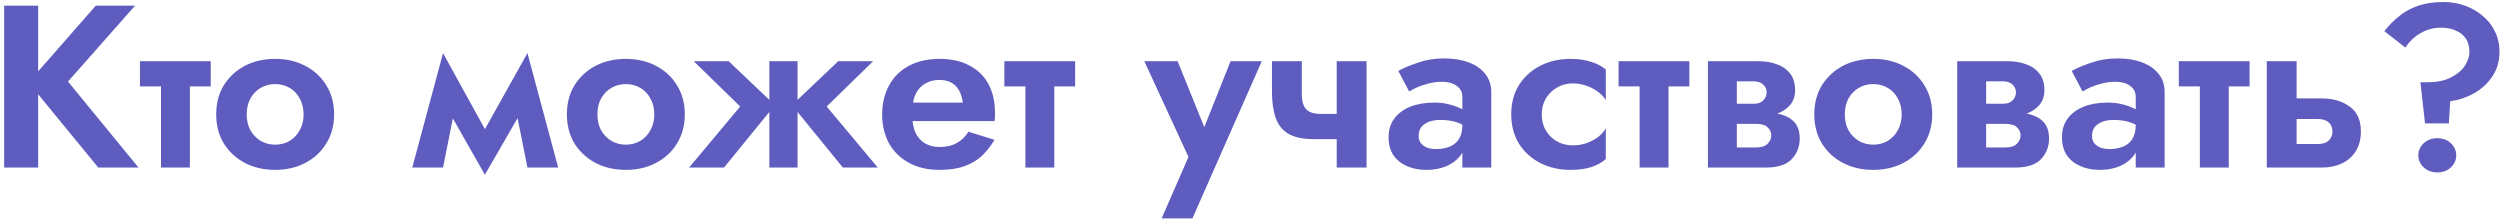 <?xml version="1.0" encoding="UTF-8"?> <svg xmlns="http://www.w3.org/2000/svg" width="373" height="33" viewBox="0 0 373 33" fill="none"> <path d="M0.622 0.85V25H5.694V0.85H0.622ZM14.284 0.85L4.245 12.304L14.664 25H20.666L10.144 12.166L20.149 0.85H14.284ZM20.881 9.13V12.89H31.438V9.13H20.881ZM24.02 9.82V25H28.332V9.82H24.02ZM32.257 17.065C32.257 18.698 32.637 20.147 33.396 21.412C34.178 22.654 35.224 23.62 36.535 24.31C37.869 25 39.376 25.345 41.055 25.345C42.734 25.345 44.229 25 45.54 24.31C46.874 23.62 47.92 22.654 48.679 21.412C49.461 20.147 49.852 18.698 49.852 17.065C49.852 15.409 49.461 13.96 48.679 12.718C47.92 11.476 46.874 10.51 45.54 9.82C44.229 9.13 42.734 8.785 41.055 8.785C39.376 8.785 37.869 9.13 36.535 9.82C35.224 10.51 34.178 11.476 33.396 12.718C32.637 13.96 32.257 15.409 32.257 17.065ZM36.811 17.065C36.811 16.168 36.995 15.374 37.363 14.684C37.754 13.995 38.272 13.466 38.916 13.098C39.56 12.729 40.273 12.546 41.055 12.546C41.837 12.546 42.55 12.729 43.194 13.098C43.838 13.466 44.344 13.995 44.712 14.684C45.103 15.374 45.298 16.168 45.298 17.065C45.298 17.962 45.103 18.756 44.712 19.445C44.344 20.113 43.838 20.642 43.194 21.032C42.55 21.401 41.837 21.584 41.055 21.584C40.273 21.584 39.56 21.401 38.916 21.032C38.272 20.642 37.754 20.113 37.363 19.445C36.995 18.756 36.811 17.962 36.811 17.065ZM78.693 25H83.282L78.693 7.923L76.416 13.581L78.693 25ZM71.31 21.136L72.345 26.07L79.038 14.477L78.693 7.923L71.31 21.136ZM72.345 26.07L73.38 21.136L66.101 7.923L65.756 14.477L72.345 26.07ZM61.512 25H66.101L68.378 13.581L66.101 7.923L61.512 25ZM84.58 17.065C84.58 18.698 84.959 20.147 85.718 21.412C86.5 22.654 87.547 23.62 88.858 24.31C90.192 25 91.698 25.345 93.377 25.345C95.056 25.345 96.551 25 97.862 24.31C99.196 23.62 100.243 22.654 101.002 21.412C101.784 20.147 102.175 18.698 102.175 17.065C102.175 15.409 101.784 13.96 101.002 12.718C100.243 11.476 99.196 10.51 97.862 9.82C96.551 9.13 95.056 8.785 93.377 8.785C91.698 8.785 90.192 9.13 88.858 9.82C87.547 10.51 86.5 11.476 85.718 12.718C84.959 13.96 84.58 15.409 84.58 17.065ZM89.134 17.065C89.134 16.168 89.318 15.374 89.686 14.684C90.077 13.995 90.594 13.466 91.238 13.098C91.882 12.729 92.595 12.546 93.377 12.546C94.159 12.546 94.872 12.729 95.516 13.098C96.16 13.466 96.666 13.995 97.034 14.684C97.425 15.374 97.621 16.168 97.621 17.065C97.621 17.962 97.425 18.756 97.034 19.445C96.666 20.113 96.16 20.642 95.516 21.032C94.872 21.401 94.159 21.584 93.377 21.584C92.595 21.584 91.882 21.401 91.238 21.032C90.594 20.642 90.077 20.113 89.686 19.445C89.318 18.756 89.134 17.962 89.134 17.065ZM125.066 9.13L118.166 15.685L125.756 25H130.966L123.341 15.892L130.276 9.13H125.066ZM118.994 9.13H114.785V25H118.994V9.13ZM108.713 9.13H103.504L110.438 15.892L102.814 25H108.023L115.613 15.685L108.713 9.13ZM134.166 18.066H148.38C148.426 17.812 148.449 17.582 148.449 17.375C148.449 17.169 148.449 16.996 148.449 16.858C148.449 15.179 148.127 13.742 147.483 12.546C146.839 11.35 145.896 10.43 144.654 9.786C143.435 9.118 141.952 8.785 140.204 8.785C138.617 8.785 137.225 9.061 136.029 9.613C134.833 10.165 133.879 10.935 133.166 11.925C132.453 12.914 131.981 14.063 131.751 15.374C131.705 15.65 131.671 15.927 131.648 16.203C131.625 16.479 131.613 16.766 131.613 17.065C131.613 18.652 131.947 20.078 132.614 21.343C133.304 22.585 134.293 23.562 135.581 24.276C136.869 24.988 138.398 25.345 140.169 25.345C141.641 25.345 142.883 25.161 143.895 24.793C144.93 24.425 145.804 23.907 146.517 23.241C147.23 22.55 147.851 21.757 148.38 20.86L144.482 19.652C144.206 20.113 143.861 20.515 143.447 20.86C143.033 21.205 142.561 21.47 142.032 21.654C141.503 21.837 140.894 21.93 140.204 21.93C139.422 21.93 138.72 21.768 138.099 21.447C137.478 21.102 136.984 20.573 136.616 19.86C136.271 19.123 136.098 18.192 136.098 17.065L136.167 16.168C136.167 15.294 136.34 14.535 136.685 13.891C137.03 13.247 137.501 12.764 138.099 12.442C138.697 12.097 139.376 11.925 140.135 11.925C140.871 11.925 141.48 12.062 141.963 12.338C142.446 12.614 142.826 13.005 143.102 13.511C143.378 14.018 143.562 14.616 143.654 15.306H134.166V18.066ZM149.851 9.13V12.89H160.408V9.13H149.851ZM152.991 9.82V25H157.303V9.82H152.991ZM188.257 9.13H183.599L178.597 21.688L180.805 21.757L175.699 9.13H170.731L177.32 23.413L173.318 32.59H177.907L188.257 9.13ZM195.988 20.756H201.405V16.996H197.023L195.988 20.756ZM199.438 9.13V25H203.889V9.13H199.438ZM194.229 9.13H189.778V13.684C189.778 15.225 189.962 16.524 190.33 17.582C190.698 18.64 191.331 19.434 192.228 19.963C193.148 20.492 194.401 20.756 195.988 20.756L197.023 16.996C196.356 16.996 195.816 16.892 195.402 16.686C194.988 16.479 194.689 16.157 194.505 15.72C194.321 15.283 194.229 14.707 194.229 13.995V9.13ZM211.662 20.273C211.662 19.791 211.777 19.377 212.007 19.032C212.26 18.686 212.628 18.41 213.111 18.203C213.594 17.997 214.181 17.893 214.871 17.893C215.814 17.893 216.63 18.008 217.32 18.238C218.01 18.468 218.677 18.825 219.321 19.308V17.134C219.114 16.881 218.758 16.616 218.252 16.34C217.746 16.064 217.125 15.823 216.389 15.616C215.653 15.409 214.859 15.306 214.008 15.306C212.628 15.306 211.421 15.512 210.386 15.927C209.374 16.34 208.58 16.939 208.005 17.721C207.453 18.48 207.177 19.399 207.177 20.48C207.177 21.538 207.419 22.436 207.902 23.172C208.408 23.884 209.086 24.425 209.937 24.793C210.788 25.161 211.754 25.345 212.835 25.345C213.939 25.345 214.928 25.161 215.802 24.793C216.699 24.402 217.412 23.85 217.941 23.137C218.47 22.401 218.735 21.527 218.735 20.515L218.183 18.652C218.183 19.526 218.01 20.227 217.665 20.756C217.32 21.285 216.849 21.665 216.251 21.895C215.653 22.125 214.997 22.24 214.284 22.24C213.801 22.24 213.353 22.171 212.939 22.033C212.548 21.872 212.237 21.654 212.007 21.378C211.777 21.078 211.662 20.71 211.662 20.273ZM210.248 13.649C210.501 13.489 210.869 13.293 211.352 13.063C211.858 12.833 212.433 12.637 213.077 12.476C213.744 12.293 214.457 12.2 215.216 12.2C216.09 12.2 216.803 12.408 217.355 12.822C217.907 13.213 218.183 13.764 218.183 14.477V25H222.495V13.753C222.495 12.672 222.196 11.764 221.598 11.027C221 10.268 220.172 9.694 219.114 9.303C218.079 8.912 216.872 8.716 215.492 8.716C214.066 8.716 212.766 8.923 211.593 9.337C210.42 9.728 209.431 10.142 208.626 10.579L210.248 13.649ZM230.029 17.065C230.029 16.168 230.236 15.374 230.65 14.684C231.064 13.995 231.616 13.454 232.306 13.063C233.019 12.649 233.801 12.442 234.652 12.442C235.296 12.442 235.94 12.546 236.584 12.752C237.228 12.96 237.814 13.258 238.343 13.649C238.895 14.018 239.309 14.454 239.585 14.96V10.372C239.033 9.889 238.309 9.509 237.412 9.233C236.538 8.934 235.514 8.785 234.341 8.785C232.662 8.785 231.144 9.13 229.787 9.82C228.453 10.51 227.395 11.476 226.613 12.718C225.854 13.96 225.475 15.409 225.475 17.065C225.475 18.698 225.854 20.147 226.613 21.412C227.395 22.654 228.453 23.62 229.787 24.31C231.144 25 232.662 25.345 234.341 25.345C235.514 25.345 236.538 25.207 237.412 24.931C238.309 24.632 239.033 24.23 239.585 23.724V19.135C239.309 19.641 238.907 20.09 238.378 20.48C237.872 20.849 237.297 21.148 236.653 21.378C236.009 21.584 235.342 21.688 234.652 21.688C233.801 21.688 233.019 21.492 232.306 21.102C231.616 20.71 231.064 20.17 230.65 19.48C230.236 18.79 230.029 17.985 230.029 17.065ZM241.492 9.13V12.89H252.049V9.13H241.492ZM244.631 9.82V25H248.944V9.82H244.631ZM257.41 16.72V18.48H261.999C262.413 18.48 262.758 18.526 263.034 18.617C263.333 18.686 263.563 18.813 263.724 18.997C263.908 19.158 264.046 19.342 264.138 19.549C264.23 19.733 264.276 19.951 264.276 20.204C264.276 20.665 264.092 21.078 263.724 21.447C263.379 21.814 262.804 21.998 261.999 21.998H257.41V25H263.413C265.23 25 266.53 24.586 267.312 23.758C268.117 22.907 268.519 21.884 268.519 20.688C268.519 19.652 268.266 18.848 267.76 18.273C267.254 17.698 266.564 17.295 265.69 17.065C264.816 16.835 263.827 16.72 262.723 16.72H257.41ZM257.41 17.41H262.378C263.367 17.41 264.264 17.272 265.069 16.996C265.897 16.697 266.564 16.26 267.07 15.685C267.576 15.087 267.829 14.339 267.829 13.443C267.829 12.408 267.576 11.579 267.07 10.959C266.564 10.315 265.897 9.854 265.069 9.579C264.264 9.28 263.367 9.13 262.378 9.13H257.41V12.132H261.654C262.252 12.132 262.723 12.293 263.068 12.614C263.413 12.937 263.586 13.328 263.586 13.787C263.586 14.018 263.54 14.236 263.448 14.443C263.356 14.65 263.229 14.834 263.068 14.995C262.907 15.156 262.7 15.283 262.447 15.374C262.217 15.444 261.953 15.478 261.654 15.478H257.41V17.41ZM254.823 9.13V25H259.135V9.13H254.823ZM270.691 17.065C270.691 18.698 271.071 20.147 271.83 21.412C272.612 22.654 273.658 23.62 274.969 24.31C276.303 25 277.81 25.345 279.489 25.345C281.168 25.345 282.663 25 283.974 24.31C285.308 23.62 286.354 22.654 287.113 21.412C287.895 20.147 288.286 18.698 288.286 17.065C288.286 15.409 287.895 13.96 287.113 12.718C286.354 11.476 285.308 10.51 283.974 9.82C282.663 9.13 281.168 8.785 279.489 8.785C277.81 8.785 276.303 9.13 274.969 9.82C273.658 10.51 272.612 11.476 271.83 12.718C271.071 13.96 270.691 15.409 270.691 17.065ZM275.245 17.065C275.245 16.168 275.429 15.374 275.797 14.684C276.188 13.995 276.706 13.466 277.35 13.098C277.994 12.729 278.707 12.546 279.489 12.546C280.271 12.546 280.984 12.729 281.628 13.098C282.272 13.466 282.778 13.995 283.146 14.684C283.537 15.374 283.732 16.168 283.732 17.065C283.732 17.962 283.537 18.756 283.146 19.445C282.778 20.113 282.272 20.642 281.628 21.032C280.984 21.401 280.271 21.584 279.489 21.584C278.707 21.584 277.994 21.401 277.35 21.032C276.706 20.642 276.188 20.113 275.797 19.445C275.429 18.756 275.245 17.962 275.245 17.065ZM294.606 16.72V18.48H299.194C299.608 18.48 299.953 18.526 300.229 18.617C300.528 18.686 300.758 18.813 300.919 18.997C301.103 19.158 301.241 19.342 301.333 19.549C301.425 19.733 301.471 19.951 301.471 20.204C301.471 20.665 301.287 21.078 300.919 21.447C300.574 21.814 299.999 21.998 299.194 21.998H294.606V25H300.609C302.426 25 303.725 24.586 304.507 23.758C305.312 22.907 305.715 21.884 305.715 20.688C305.715 19.652 305.462 18.848 304.956 18.273C304.45 17.698 303.76 17.295 302.886 17.065C302.012 16.835 301.023 16.72 299.919 16.72H294.606ZM294.606 17.41H299.574C300.563 17.41 301.46 17.272 302.265 16.996C303.093 16.697 303.76 16.26 304.266 15.685C304.772 15.087 305.025 14.339 305.025 13.443C305.025 12.408 304.772 11.579 304.266 10.959C303.76 10.315 303.093 9.854 302.265 9.579C301.46 9.28 300.563 9.13 299.574 9.13H294.606V12.132H298.849C299.447 12.132 299.919 12.293 300.264 12.614C300.609 12.937 300.781 13.328 300.781 13.787C300.781 14.018 300.735 14.236 300.643 14.443C300.551 14.65 300.425 14.834 300.264 14.995C300.103 15.156 299.896 15.283 299.643 15.374C299.413 15.444 299.148 15.478 298.849 15.478H294.606V17.41ZM292.018 9.13V25H296.331V9.13H292.018ZM312.13 20.273C312.13 19.791 312.245 19.377 312.475 19.032C312.728 18.686 313.096 18.41 313.579 18.203C314.062 17.997 314.649 17.893 315.339 17.893C316.282 17.893 317.098 18.008 317.788 18.238C318.478 18.468 319.145 18.825 319.789 19.308V17.134C319.582 16.881 319.226 16.616 318.72 16.34C318.214 16.064 317.593 15.823 316.857 15.616C316.121 15.409 315.327 15.306 314.476 15.306C313.096 15.306 311.889 15.512 310.854 15.927C309.842 16.34 309.048 16.939 308.473 17.721C307.921 18.48 307.645 19.399 307.645 20.48C307.645 21.538 307.887 22.436 308.37 23.172C308.876 23.884 309.554 24.425 310.405 24.793C311.256 25.161 312.222 25.345 313.303 25.345C314.407 25.345 315.396 25.161 316.27 24.793C317.167 24.402 317.88 23.85 318.409 23.137C318.938 22.401 319.203 21.527 319.203 20.515L318.651 18.652C318.651 19.526 318.478 20.227 318.133 20.756C317.788 21.285 317.317 21.665 316.719 21.895C316.121 22.125 315.465 22.24 314.752 22.24C314.269 22.24 313.821 22.171 313.407 22.033C313.016 21.872 312.705 21.654 312.475 21.378C312.245 21.078 312.13 20.71 312.13 20.273ZM310.716 13.649C310.969 13.489 311.337 13.293 311.82 13.063C312.326 12.833 312.901 12.637 313.545 12.476C314.212 12.293 314.925 12.2 315.684 12.2C316.558 12.2 317.271 12.408 317.823 12.822C318.375 13.213 318.651 13.764 318.651 14.477V25H322.963V13.753C322.963 12.672 322.664 11.764 322.066 11.027C321.468 10.268 320.64 9.694 319.582 9.303C318.547 8.912 317.34 8.716 315.96 8.716C314.534 8.716 313.234 8.923 312.061 9.337C310.888 9.728 309.899 10.142 309.094 10.579L310.716 13.649ZM325.08 9.13V12.89H335.637V9.13H325.08ZM328.22 9.82V25H332.532V9.82H328.22ZM338.204 9.13V25H342.655V9.13H338.204ZM341.516 17.755H345.794C346.53 17.755 347.082 17.927 347.45 18.273C347.818 18.595 348.002 19.043 348.002 19.618C348.002 20.009 347.91 20.343 347.726 20.619C347.565 20.895 347.324 21.113 347.002 21.274C346.68 21.412 346.277 21.481 345.794 21.481H341.516V25H346.45C347.554 25 348.543 24.793 349.417 24.379C350.291 23.965 350.981 23.355 351.487 22.55C351.993 21.723 352.246 20.745 352.246 19.618C352.246 17.916 351.682 16.674 350.555 15.892C349.451 15.087 348.083 14.684 346.45 14.684H341.516V17.755ZM368.439 7.75C368.439 8.417 368.209 9.107 367.749 9.82C367.289 10.51 366.587 11.097 365.644 11.579C364.724 12.04 363.574 12.27 362.194 12.27H361.125L361.815 18.41H365.368L365.575 15.098C366.817 14.938 368.002 14.546 369.129 13.925C370.256 13.281 371.164 12.442 371.854 11.407C372.567 10.349 372.924 9.13 372.924 7.75C372.924 6.6 372.694 5.577 372.234 4.679C371.797 3.76 371.176 2.978 370.371 2.333C369.589 1.667 368.692 1.161 367.68 0.815C366.691 0.47 365.644 0.298 364.54 0.298C363.183 0.298 361.976 0.47 360.918 0.815C359.86 1.161 358.917 1.655 358.089 2.299C357.261 2.943 356.479 3.725 355.743 4.645L358.882 7.095C359.503 6.152 360.274 5.427 361.194 4.921C362.114 4.392 363.114 4.128 364.195 4.128C365.069 4.128 365.817 4.277 366.438 4.576C367.082 4.852 367.576 5.255 367.921 5.784C368.266 6.312 368.439 6.968 368.439 7.75ZM360.814 23.172C360.814 23.861 361.079 24.459 361.608 24.965C362.16 25.471 362.838 25.724 363.643 25.724C364.471 25.724 365.15 25.471 365.679 24.965C366.208 24.459 366.472 23.861 366.472 23.172C366.472 22.482 366.208 21.884 365.679 21.378C365.15 20.872 364.471 20.619 363.643 20.619C362.838 20.619 362.16 20.872 361.608 21.378C361.079 21.884 360.814 22.482 360.814 23.172Z" fill="#5E5CBE"></path> </svg> 